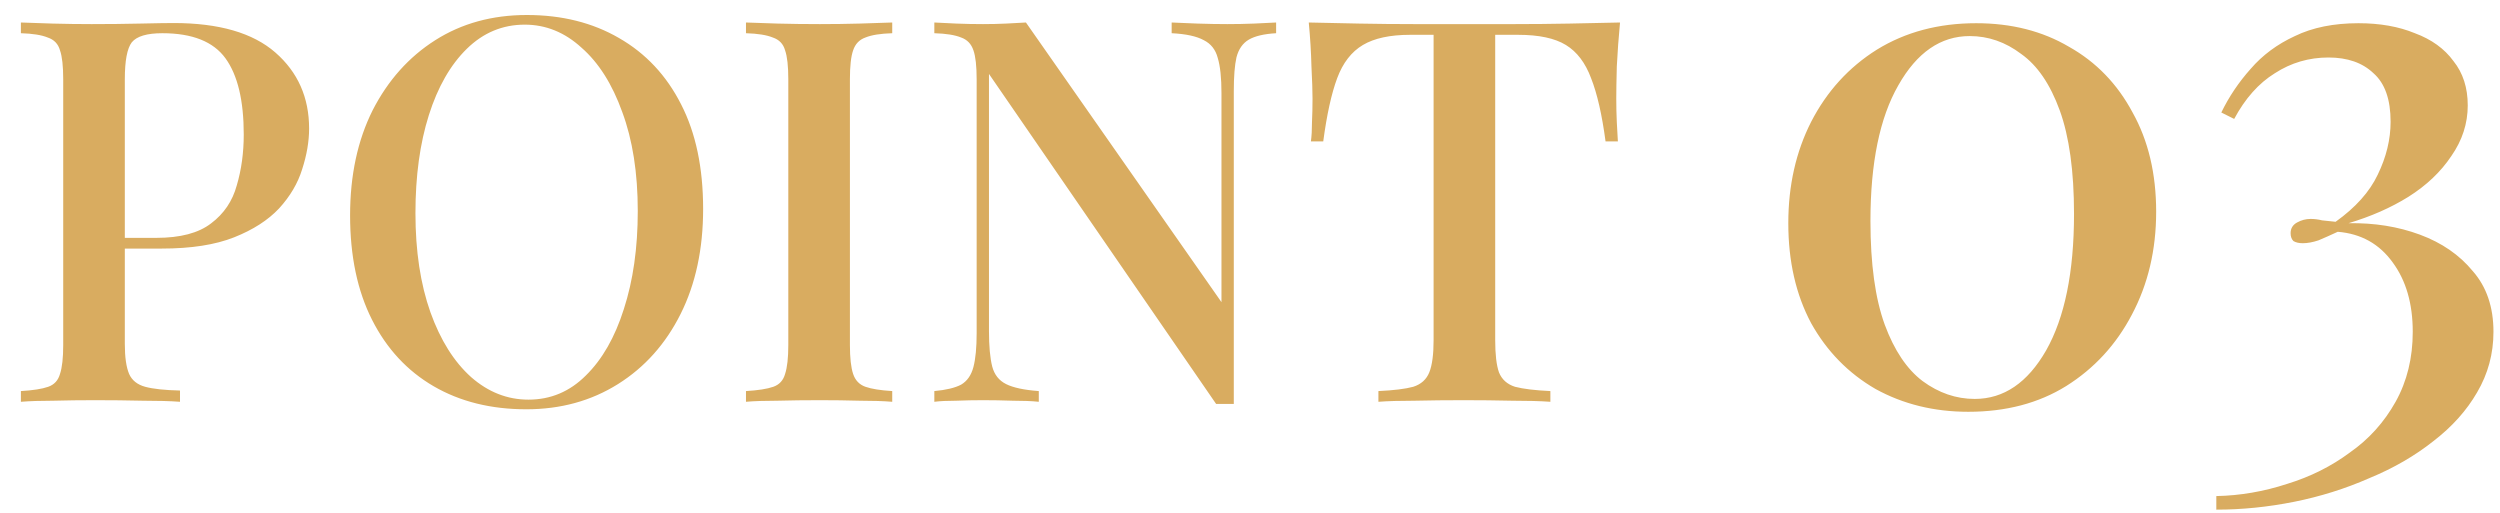 <svg width="112" height="23" viewBox="0 0 112 23" fill="none" xmlns="http://www.w3.org/2000/svg">
<path d="M0.936 1.008C1.304 1.024 1.776 1.04 2.352 1.056C2.944 1.072 3.528 1.08 4.104 1.08C4.872 1.08 5.6 1.072 6.288 1.056C6.992 1.04 7.488 1.032 7.776 1.032C9.808 1.032 11.328 1.472 12.336 2.352C13.344 3.232 13.848 4.368 13.848 5.76C13.848 6.336 13.744 6.944 13.536 7.584C13.344 8.208 13 8.792 12.504 9.336C12.008 9.864 11.336 10.296 10.488 10.632C9.64 10.968 8.56 11.136 7.248 11.136H4.896V10.656H7.008C8.08 10.656 8.896 10.44 9.456 10.008C10.032 9.576 10.416 9.008 10.608 8.304C10.816 7.6 10.92 6.84 10.92 6.024C10.92 4.504 10.648 3.368 10.104 2.616C9.56 1.864 8.616 1.488 7.272 1.488C6.584 1.488 6.128 1.624 5.904 1.896C5.696 2.168 5.592 2.72 5.592 3.552V15.408C5.592 16 5.656 16.448 5.784 16.752C5.912 17.04 6.152 17.232 6.504 17.328C6.856 17.424 7.376 17.48 8.064 17.496V18C7.632 17.968 7.072 17.952 6.384 17.952C5.696 17.936 4.984 17.928 4.248 17.928C3.608 17.928 2.992 17.936 2.4 17.952C1.824 17.952 1.336 17.968 0.936 18V17.52C1.48 17.488 1.888 17.424 2.16 17.328C2.432 17.232 2.608 17.04 2.688 16.752C2.784 16.464 2.832 16.032 2.832 15.456V3.552C2.832 2.96 2.784 2.528 2.688 2.256C2.608 1.968 2.424 1.776 2.136 1.68C1.864 1.568 1.464 1.504 0.936 1.488V1.008ZM23.604 0.672C25.172 0.672 26.548 1.016 27.732 1.704C28.932 2.392 29.86 3.384 30.516 4.68C31.172 5.96 31.5 7.52 31.5 9.36C31.5 11.152 31.164 12.72 30.492 14.064C29.82 15.408 28.884 16.456 27.684 17.208C26.484 17.96 25.116 18.336 23.58 18.336C21.996 18.336 20.612 17.992 19.428 17.304C18.244 16.616 17.324 15.624 16.668 14.328C16.012 13.032 15.684 11.472 15.684 9.648C15.684 7.856 16.02 6.288 16.692 4.944C17.38 3.6 18.316 2.552 19.5 1.8C20.684 1.048 22.052 0.672 23.604 0.672ZM23.508 1.104C22.516 1.104 21.652 1.464 20.916 2.184C20.18 2.904 19.612 3.896 19.212 5.16C18.812 6.424 18.612 7.888 18.612 9.552C18.612 11.248 18.836 12.728 19.284 13.992C19.732 15.24 20.34 16.208 21.108 16.896C21.876 17.568 22.732 17.904 23.676 17.904C24.668 17.904 25.524 17.544 26.244 16.824C26.98 16.104 27.548 15.112 27.948 13.848C28.364 12.568 28.572 11.104 28.572 9.456C28.572 7.744 28.34 6.264 27.876 5.016C27.428 3.768 26.82 2.808 26.052 2.136C25.3 1.448 24.452 1.104 23.508 1.104ZM39.972 1.008V1.488C39.444 1.504 39.044 1.568 38.772 1.68C38.5 1.776 38.316 1.968 38.22 2.256C38.124 2.528 38.076 2.96 38.076 3.552V15.456C38.076 16.032 38.124 16.464 38.22 16.752C38.316 17.04 38.5 17.232 38.772 17.328C39.044 17.424 39.444 17.488 39.972 17.52V18C39.588 17.968 39.1 17.952 38.508 17.952C37.932 17.936 37.34 17.928 36.732 17.928C36.06 17.928 35.428 17.936 34.836 17.952C34.26 17.952 33.788 17.968 33.42 18V17.52C33.964 17.488 34.372 17.424 34.644 17.328C34.916 17.232 35.092 17.04 35.172 16.752C35.268 16.464 35.316 16.032 35.316 15.456V3.552C35.316 2.96 35.268 2.528 35.172 2.256C35.092 1.968 34.908 1.776 34.62 1.68C34.348 1.568 33.948 1.504 33.42 1.488V1.008C33.788 1.024 34.26 1.04 34.836 1.056C35.428 1.072 36.06 1.08 36.732 1.08C37.34 1.08 37.932 1.072 38.508 1.056C39.1 1.04 39.588 1.024 39.972 1.008ZM57.17 1.008V1.488C56.626 1.52 56.218 1.616 55.946 1.776C55.674 1.936 55.49 2.2 55.394 2.568C55.314 2.92 55.274 3.424 55.274 4.08V18.096C55.146 18.096 55.018 18.096 54.89 18.096C54.762 18.096 54.626 18.096 54.482 18.096L44.306 3.312V14.832C44.306 15.504 44.354 16.032 44.45 16.416C44.546 16.784 44.754 17.048 45.074 17.208C45.394 17.368 45.882 17.472 46.538 17.52V18C46.234 17.968 45.842 17.952 45.362 17.952C44.898 17.936 44.458 17.928 44.042 17.928C43.642 17.928 43.242 17.936 42.842 17.952C42.442 17.952 42.114 17.968 41.858 18V17.52C42.386 17.472 42.786 17.376 43.058 17.232C43.33 17.072 43.514 16.808 43.61 16.44C43.706 16.072 43.754 15.568 43.754 14.928V3.552C43.754 2.96 43.706 2.528 43.61 2.256C43.514 1.968 43.33 1.776 43.058 1.68C42.786 1.568 42.386 1.504 41.858 1.488V1.008C42.114 1.024 42.442 1.04 42.842 1.056C43.242 1.072 43.642 1.08 44.042 1.08C44.394 1.08 44.738 1.072 45.074 1.056C45.41 1.04 45.706 1.024 45.962 1.008L54.722 13.536V4.176C54.722 3.488 54.666 2.96 54.554 2.592C54.458 2.224 54.25 1.96 53.93 1.8C53.61 1.624 53.13 1.52 52.49 1.488V1.008C52.778 1.024 53.162 1.04 53.642 1.056C54.122 1.072 54.57 1.08 54.986 1.08C55.386 1.08 55.786 1.072 56.186 1.056C56.586 1.04 56.914 1.024 57.17 1.008ZM72.577 1.008C72.513 1.68 72.465 2.336 72.433 2.976C72.417 3.6 72.409 4.08 72.409 4.416C72.409 4.784 72.417 5.136 72.433 5.472C72.449 5.808 72.465 6.096 72.481 6.336H71.929C71.769 5.136 71.553 4.192 71.281 3.504C71.025 2.816 70.649 2.32 70.153 2.016C69.657 1.712 68.945 1.56 68.017 1.56H66.985V15.24C66.985 15.88 67.041 16.36 67.153 16.68C67.281 17 67.521 17.216 67.873 17.328C68.241 17.424 68.769 17.488 69.457 17.52V18C69.009 17.968 68.433 17.952 67.729 17.952C67.025 17.936 66.305 17.928 65.569 17.928C64.801 17.928 64.073 17.936 63.385 17.952C62.713 17.952 62.169 17.968 61.753 18V17.52C62.441 17.488 62.961 17.424 63.313 17.328C63.665 17.216 63.905 17 64.033 16.68C64.161 16.36 64.225 15.88 64.225 15.24V1.56H63.169C62.273 1.56 61.569 1.712 61.057 2.016C60.545 2.32 60.161 2.816 59.905 3.504C59.649 4.192 59.441 5.136 59.281 6.336H58.729C58.761 6.096 58.777 5.808 58.777 5.472C58.793 5.136 58.801 4.784 58.801 4.416C58.801 4.08 58.785 3.6 58.753 2.976C58.737 2.336 58.697 1.68 58.633 1.008C59.321 1.024 60.073 1.04 60.889 1.056C61.705 1.072 62.529 1.08 63.361 1.08C64.193 1.08 64.945 1.08 65.617 1.08C66.289 1.08 67.033 1.08 67.849 1.08C68.665 1.08 69.489 1.072 70.321 1.056C71.153 1.04 71.905 1.024 72.577 1.008ZM88.532 1.04C90.11 1.04 91.497 1.392 92.692 2.096C93.908 2.779 94.857 3.76 95.54 5.04C96.244 6.299 96.596 7.781 96.596 9.488C96.596 11.195 96.233 12.731 95.508 14.096C94.804 15.44 93.822 16.507 92.564 17.296C91.326 18.064 89.865 18.448 88.18 18.448C86.644 18.448 85.257 18.107 84.02 17.424C82.804 16.72 81.844 15.739 81.14 14.48C80.457 13.2 80.116 11.707 80.116 10C80.116 8.315 80.457 6.8 81.14 5.456C81.844 4.091 82.825 3.013 84.084 2.224C85.364 1.435 86.846 1.04 88.532 1.04ZM88.244 1.616C86.942 1.616 85.876 2.352 85.044 3.824C84.212 5.275 83.796 7.301 83.796 9.904C83.796 11.824 84.009 13.371 84.436 14.544C84.862 15.696 85.428 16.539 86.132 17.072C86.857 17.605 87.636 17.872 88.468 17.872C89.769 17.872 90.836 17.147 91.668 15.696C92.5 14.224 92.916 12.187 92.916 9.584C92.916 7.664 92.702 6.117 92.276 4.944C91.849 3.771 91.273 2.928 90.548 2.416C89.844 1.883 89.076 1.616 88.244 1.616ZM105.659 1.04C106.619 1.04 107.462 1.189 108.187 1.488C108.934 1.765 109.51 2.181 109.915 2.736C110.342 3.269 110.555 3.931 110.555 4.72C110.555 5.531 110.31 6.288 109.819 6.992C109.35 7.696 108.71 8.304 107.899 8.816C107.11 9.307 106.214 9.701 105.211 10C106.363 9.979 107.43 10.149 108.411 10.512C109.392 10.875 110.182 11.419 110.779 12.144C111.398 12.848 111.707 13.755 111.707 14.864C111.707 15.845 111.462 16.752 110.971 17.584C110.502 18.395 109.851 19.12 109.019 19.76C108.187 20.421 107.227 20.976 106.139 21.424C105.072 21.893 103.952 22.245 102.779 22.48C101.606 22.715 100.443 22.832 99.291 22.832V22.224C100.358 22.203 101.414 22.021 102.459 21.68C103.504 21.36 104.443 20.891 105.275 20.272C106.128 19.675 106.811 18.917 107.323 18C107.835 17.083 108.091 16.037 108.091 14.864C108.091 13.605 107.792 12.571 107.195 11.76C106.598 10.928 105.776 10.469 104.731 10.384C104.411 10.533 104.123 10.661 103.867 10.768C103.611 10.853 103.376 10.896 103.163 10.896C102.992 10.896 102.854 10.864 102.747 10.8C102.662 10.715 102.619 10.597 102.619 10.448C102.619 10.235 102.715 10.075 102.907 9.968C103.099 9.861 103.302 9.808 103.515 9.808C103.686 9.808 103.856 9.829 104.027 9.872C104.219 9.893 104.422 9.915 104.635 9.936C105.531 9.296 106.16 8.592 106.523 7.824C106.907 7.035 107.099 6.245 107.099 5.456C107.099 4.453 106.843 3.728 106.331 3.28C105.84 2.811 105.168 2.576 104.315 2.576C103.44 2.576 102.64 2.811 101.915 3.28C101.19 3.728 100.582 4.411 100.091 5.328L99.515 5.04C99.856 4.336 100.294 3.685 100.827 3.088C101.36 2.469 102.022 1.979 102.811 1.616C103.6 1.232 104.55 1.04 105.659 1.04Z" fill="#D9AC60"/>
</svg>
